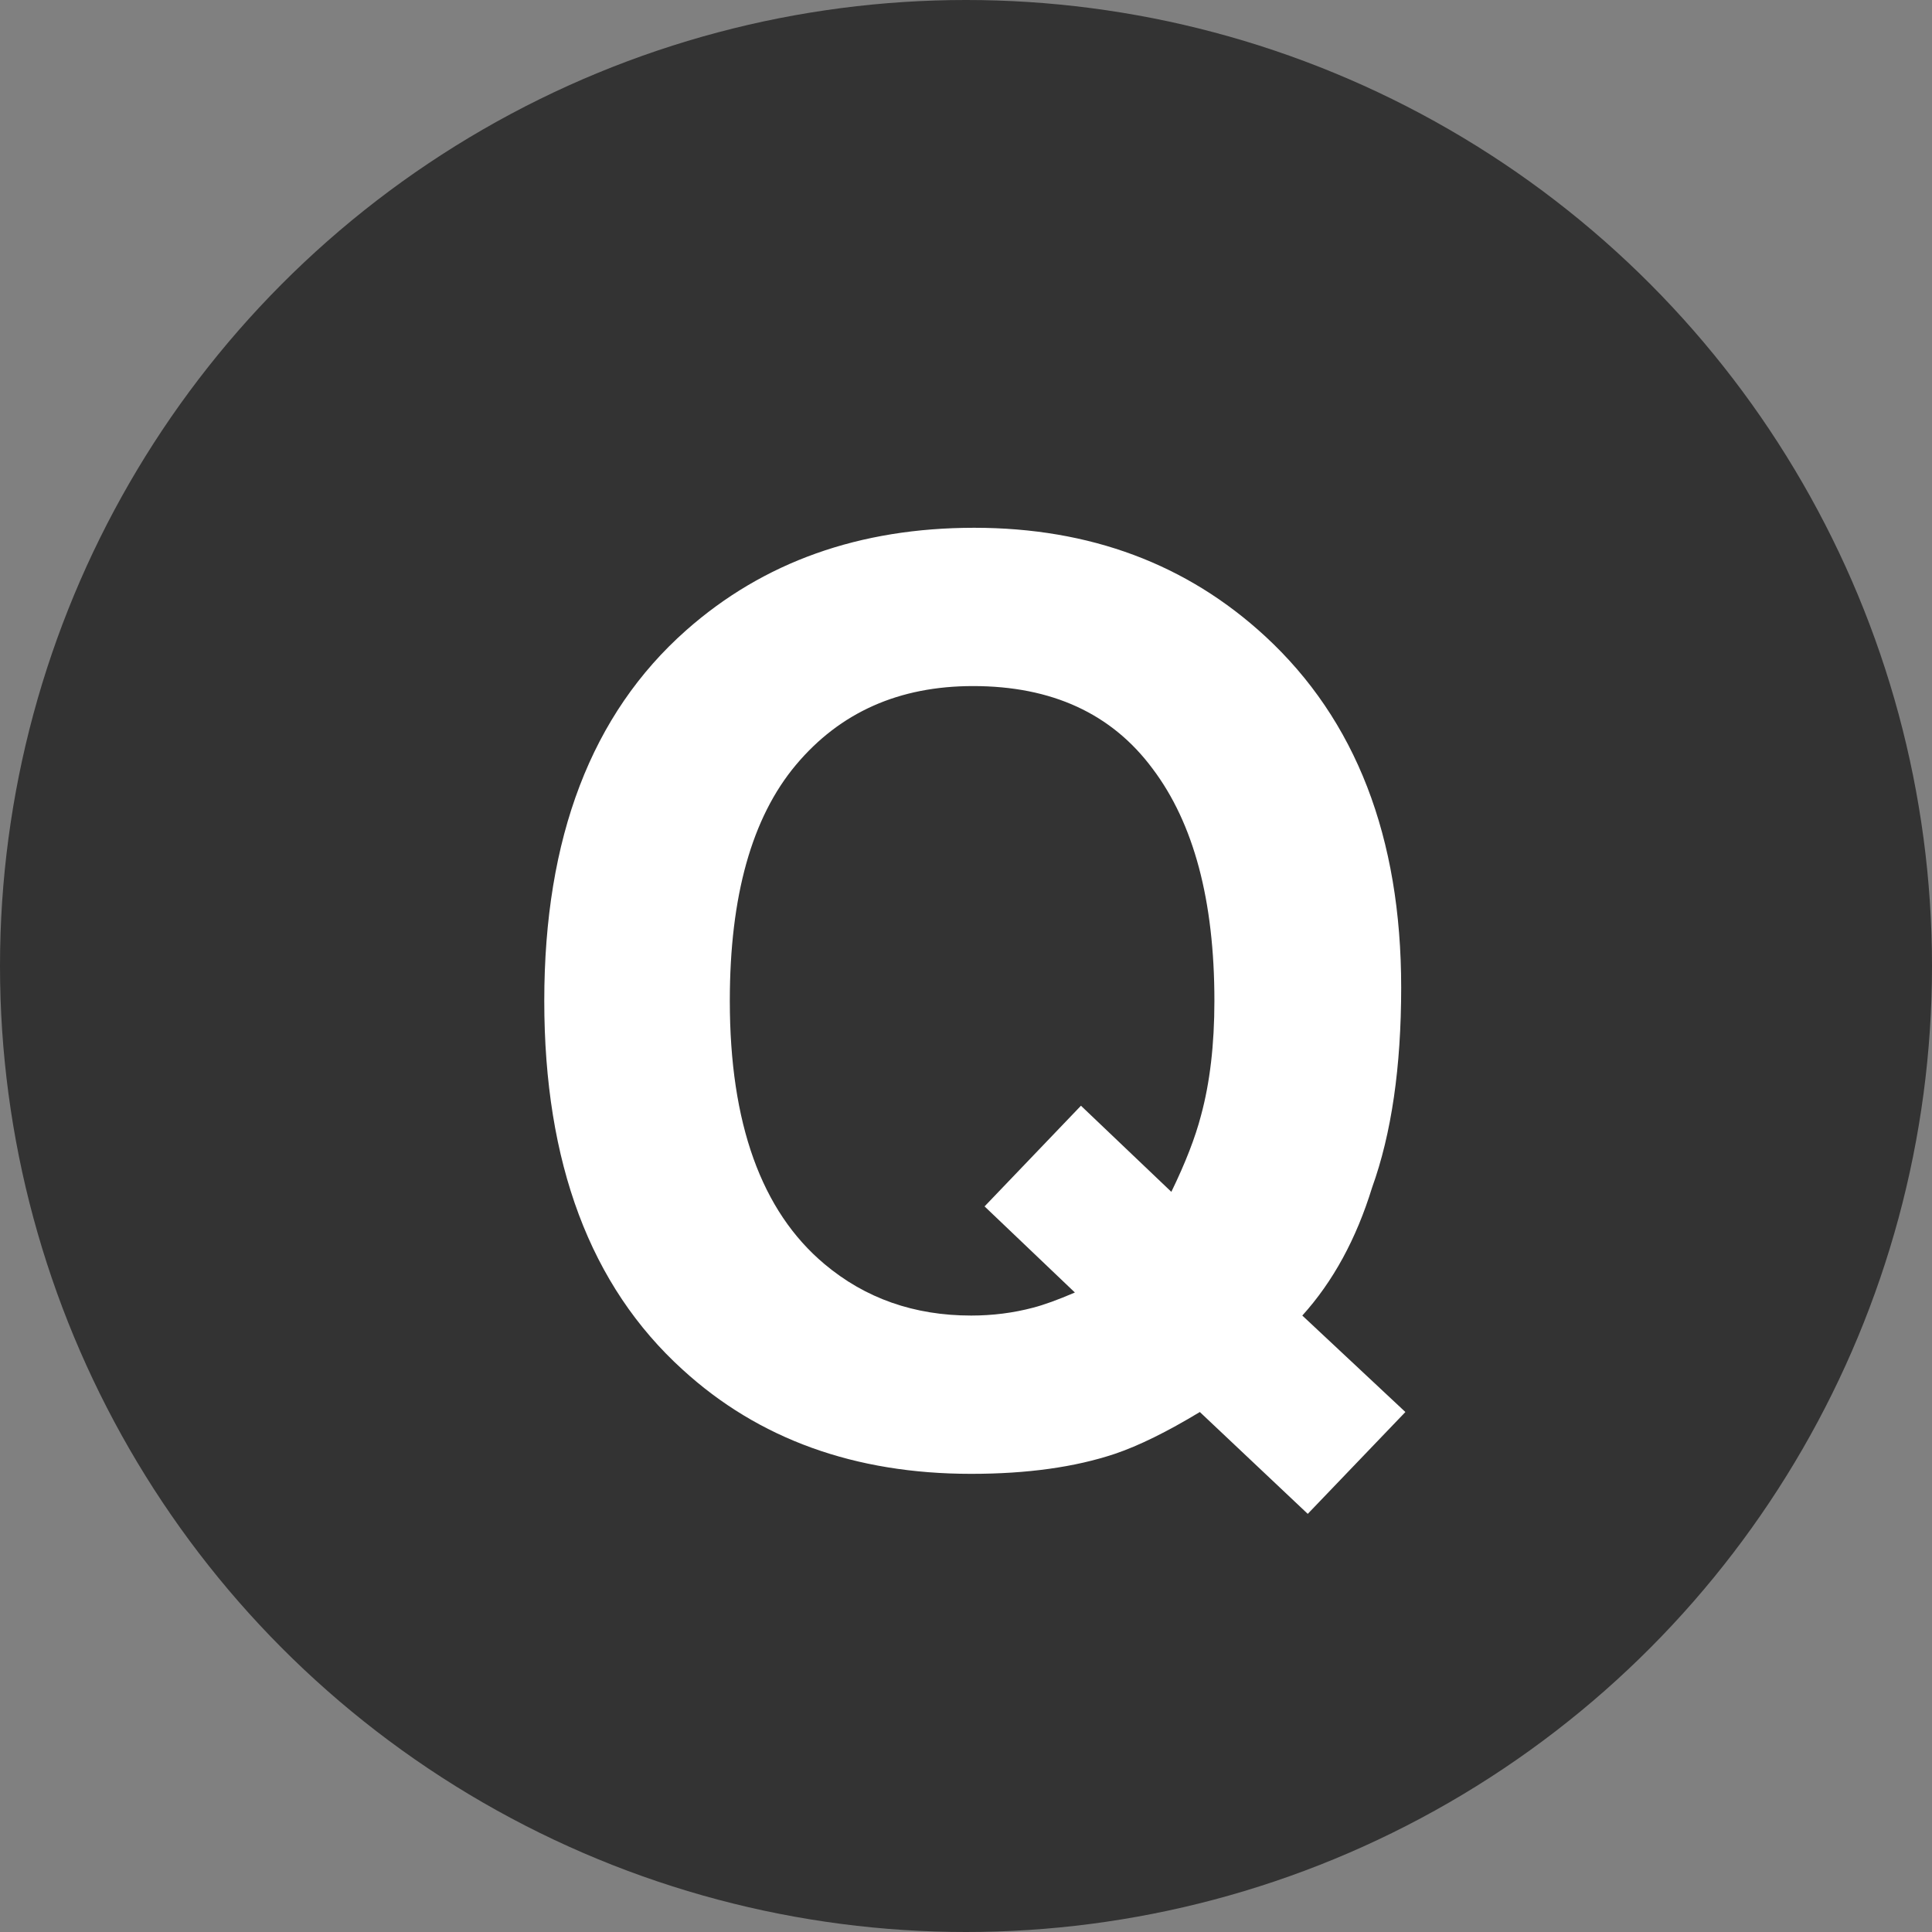 <svg width="28" height="28" viewBox="0 0 28 28" fill="none" xmlns="http://www.w3.org/2000/svg">
<rect x="0" y="0" width="28" height="28" fill="#808080" stroke="none"/>
<circle cx="14" cy="14" r="14" fill="#333333"/>
<path d="M16.158 21.07C15.578 21.264 14.884 21.36 14.075 21.36C12.388 21.36 10.993 20.856 9.892 19.849C8.556 18.636 7.888 16.855 7.888 14.505C7.888 12.138 8.573 10.348 9.944 9.135C11.063 8.145 12.455 7.649 14.119 7.649C15.795 7.649 17.201 8.174 18.338 9.223C19.65 10.435 20.307 12.132 20.307 14.312C20.307 15.466 20.166 16.433 19.885 17.212C19.656 17.956 19.319 18.574 18.874 19.066L20.368 20.464L18.953 21.94L17.389 20.464C16.914 20.751 16.504 20.953 16.158 21.07ZM15.578 18.732L14.269 17.484L15.666 16.025L16.976 17.273C17.181 16.852 17.324 16.482 17.406 16.166C17.535 15.691 17.6 15.138 17.6 14.505C17.6 13.052 17.301 11.93 16.703 11.139C16.111 10.342 15.244 9.943 14.102 9.943C13.029 9.943 12.174 10.324 11.535 11.086C10.896 11.848 10.577 12.987 10.577 14.505C10.577 16.28 11.034 17.552 11.948 18.319C12.54 18.817 13.249 19.066 14.075 19.066C14.386 19.066 14.685 19.028 14.972 18.952C15.13 18.911 15.332 18.838 15.578 18.732Z" fill="white"/>
</svg>
